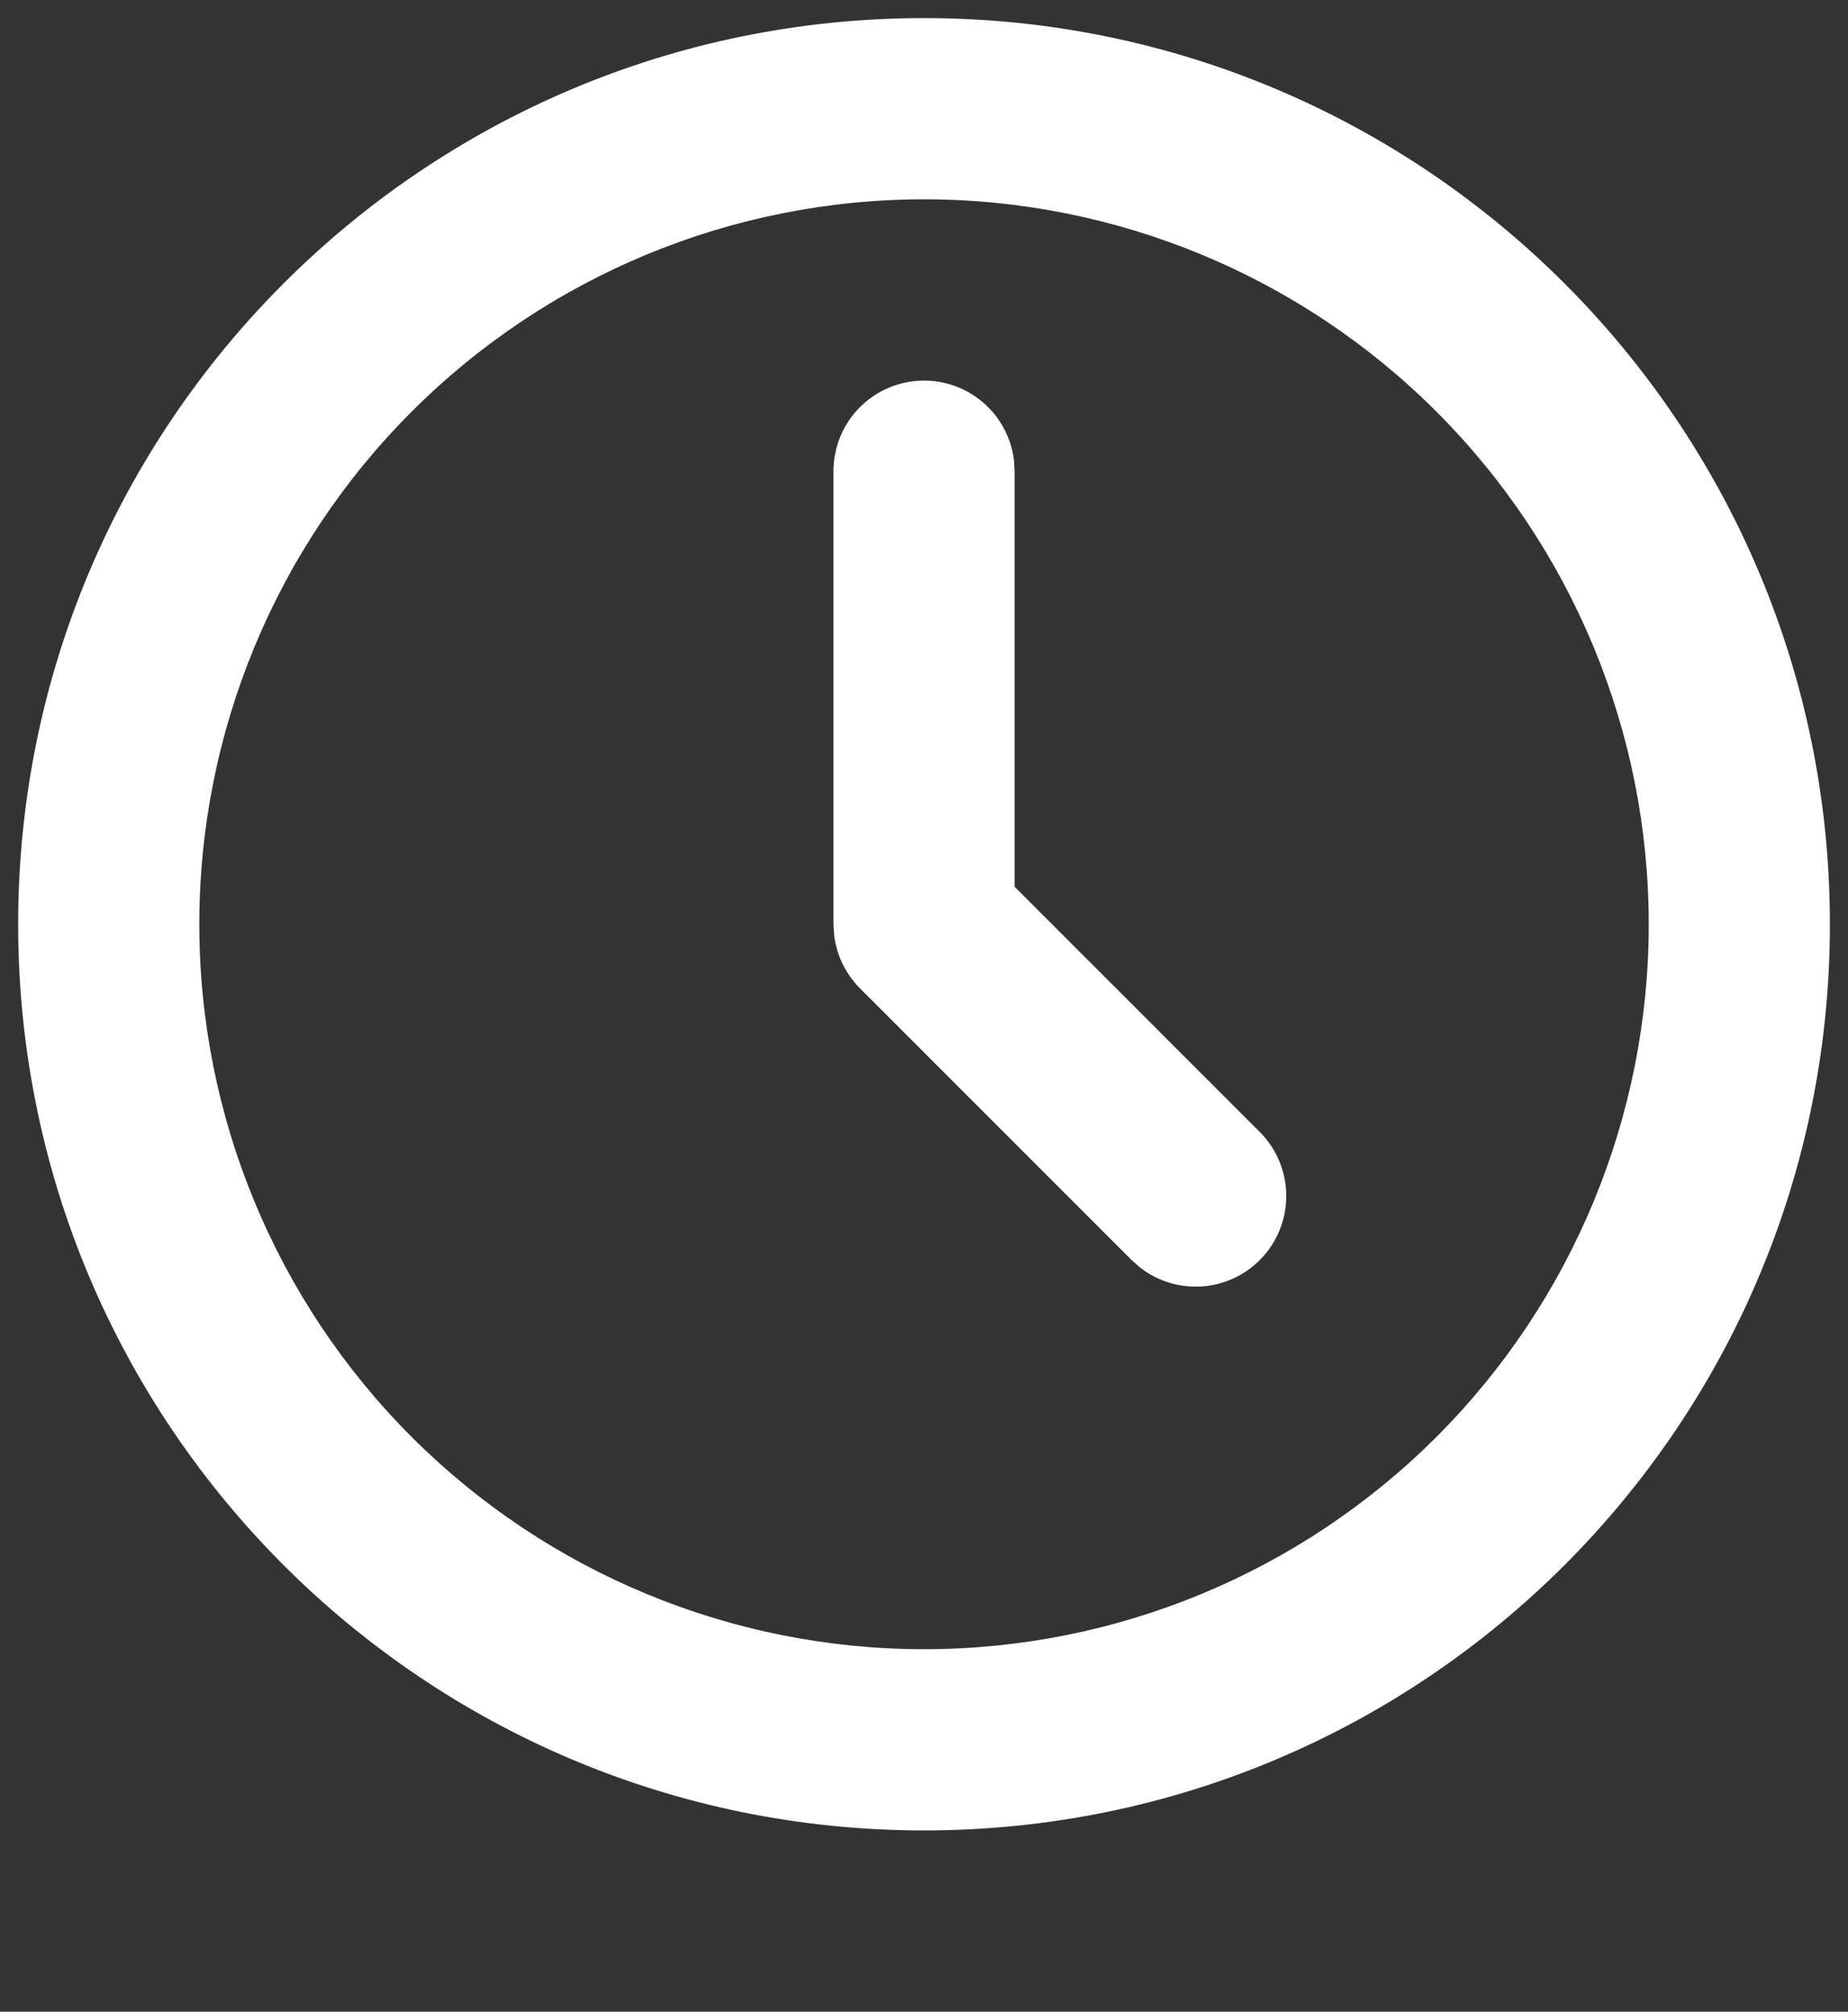 <svg width="34" height="37" viewBox="0 0 34 37" fill="none" xmlns="http://www.w3.org/2000/svg">
<rect x="0" y="0" width="34" height="37" fill="#333333" stroke="none"/>
<path d="M17.001 0.333C26.206 0.333 33.667 7.795 33.667 17C33.667 26.205 26.206 33.666 17.001 33.666C7.796 33.666 0.334 26.205 0.334 17C0.334 7.795 7.796 0.333 17.001 0.333ZM17.001 3.666C13.464 3.666 10.073 5.071 7.573 7.572C5.072 10.072 3.667 13.463 3.667 17C3.667 20.536 5.072 23.927 7.573 26.428C10.073 28.928 13.464 30.333 17.001 30.333C20.537 30.333 23.928 28.928 26.429 26.428C28.929 23.927 30.334 20.536 30.334 17C30.334 13.463 28.929 10.072 26.429 7.572C23.928 5.071 20.537 3.666 17.001 3.666ZM17.001 7C17.409 7 17.803 7.15 18.108 7.421C18.413 7.692 18.608 8.066 18.656 8.471L18.667 8.666V16.31L23.179 20.821C23.478 21.121 23.651 21.524 23.664 21.947C23.677 22.37 23.529 22.782 23.249 23.1C22.968 23.418 22.578 23.617 22.157 23.657C21.735 23.697 21.314 23.575 20.979 23.316L20.822 23.178L15.822 18.178C15.563 17.919 15.397 17.581 15.349 17.218L15.334 17V8.666C15.334 8.224 15.51 7.8 15.822 7.488C16.135 7.175 16.559 7 17.001 7Z" fill="white"/>
</svg>
